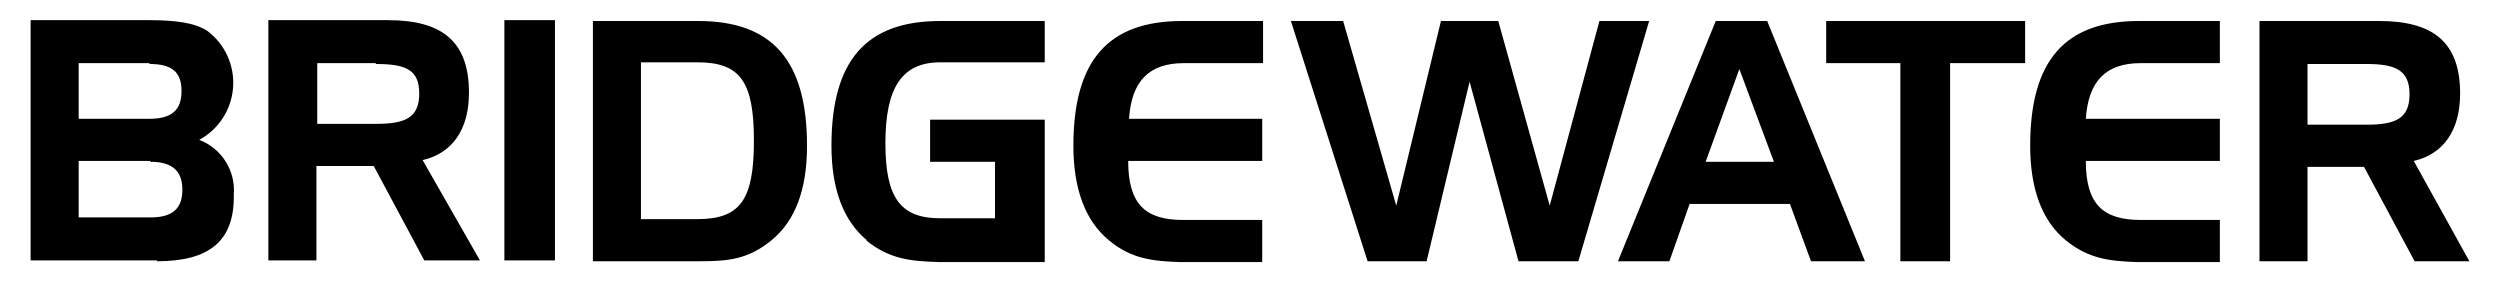 <svg id="bridgewater" xmlns="http://www.w3.org/2000/svg" width="100%" height="100%"
  viewBox="0 0 124 14" fill="none">
  <path fill-rule="evenodd" clip-rule="evenodd"
    d="M122.481 12.958H119.764L117.255 8.275H114.453V12.958H112.07V1.042H118.008C120.725 1.042 122.022 2.129 122.022 4.638C122.022 6.477 121.185 7.648 119.722 7.983L122.481 12.958ZM117.38 3.174H114.453V6.185H117.38C118.802 6.185 119.513 5.892 119.513 4.679C119.513 3.467 118.802 3.174 117.38 3.174ZM102.454 11.913C101.283 10.951 100.697 9.362 100.697 7.23C100.697 3.007 102.412 1.042 106.091 1.042H110.105V3.132H106.175C104.461 3.132 103.582 4.01 103.457 5.892H110.105V7.983H103.457C103.457 10.115 104.293 10.909 106.175 10.909H110.105V13H106.049C104.627 12.958 103.582 12.833 102.454 11.913ZM96.725 12.958H94.258V3.132H90.579V1.042H100.446V3.132H96.725V12.958ZM89.826 12.958L88.781 10.115H83.805L82.801 12.958H80.251L85.101 1.042H87.652L92.502 12.958H89.826ZM86.272 3.425L84.6 8.024H87.986L86.272 3.425ZM75.317 12.958L72.892 4.052L70.76 12.958H67.833L64.028 1.042H66.62L69.254 10.199L71.471 1.042H74.314L76.865 10.199L79.331 1.042H81.798L78.286 12.958H75.317ZM54.997 11.913C53.826 10.951 53.24 9.362 53.24 7.23C53.24 3.007 54.955 1.042 58.634 1.042H62.648V3.132H58.718C57.004 3.132 56.126 4.01 56 5.892H62.606V7.983H55.958C55.958 10.115 56.795 10.909 58.676 10.909H62.606V13H58.551C57.171 12.958 56.084 12.833 54.997 11.913ZM42.997 11.913C41.826 10.951 41.24 9.362 41.24 7.23C41.24 3.007 42.955 1.042 46.634 1.042H51.819V3.091H46.634C44.711 3.091 43.916 4.387 43.916 7.105C43.916 9.822 44.669 10.826 46.634 10.826H49.352V8.024H46.133V5.934H51.819V13H46.634C45.213 12.958 44.126 12.875 42.955 11.913H42.997ZM34.718 12.958H29.408V1.042H34.634C38.314 1.042 40.028 3.007 40.028 7.23C40.028 9.404 39.443 10.951 38.272 11.913C37.101 12.875 36.098 12.958 34.676 12.958H34.718ZM34.592 3.091H31.791V10.868H34.592C36.725 10.868 37.394 9.906 37.394 6.979C37.394 4.052 36.725 3.091 34.592 3.091ZM25.017 1H27.526V12.916H25.017V1ZM21.045 12.916L18.537 8.233H15.694V12.916H13.31V1H19.247C21.965 1 23.261 2.087 23.261 4.596C23.261 6.436 22.425 7.606 20.962 7.941L23.805 12.916H21.045ZM18.662 3.132H15.735V6.143H18.662C20.084 6.143 20.794 5.85 20.794 4.638C20.794 3.425 20.084 3.174 18.62 3.174L18.662 3.132ZM7.791 12.916H1.519V1H7.373C8.711 1 9.672 1.125 10.3 1.544C11.17 2.206 11.645 3.264 11.559 4.354C11.476 5.445 10.843 6.417 9.882 6.937C10.994 7.361 11.693 8.469 11.596 9.655C11.638 11.955 10.383 12.958 7.791 12.958V12.916ZM7.415 3.132H3.902V5.892H7.415C8.502 5.892 9.004 5.474 9.004 4.512C9.004 3.551 8.502 3.174 7.415 3.174V3.132ZM7.456 7.983H3.902V10.784H7.456C8.544 10.784 9.045 10.366 9.045 9.404C9.045 8.443 8.502 8.024 7.456 8.024V7.983Z"
    fill="currentColor" />
</svg>